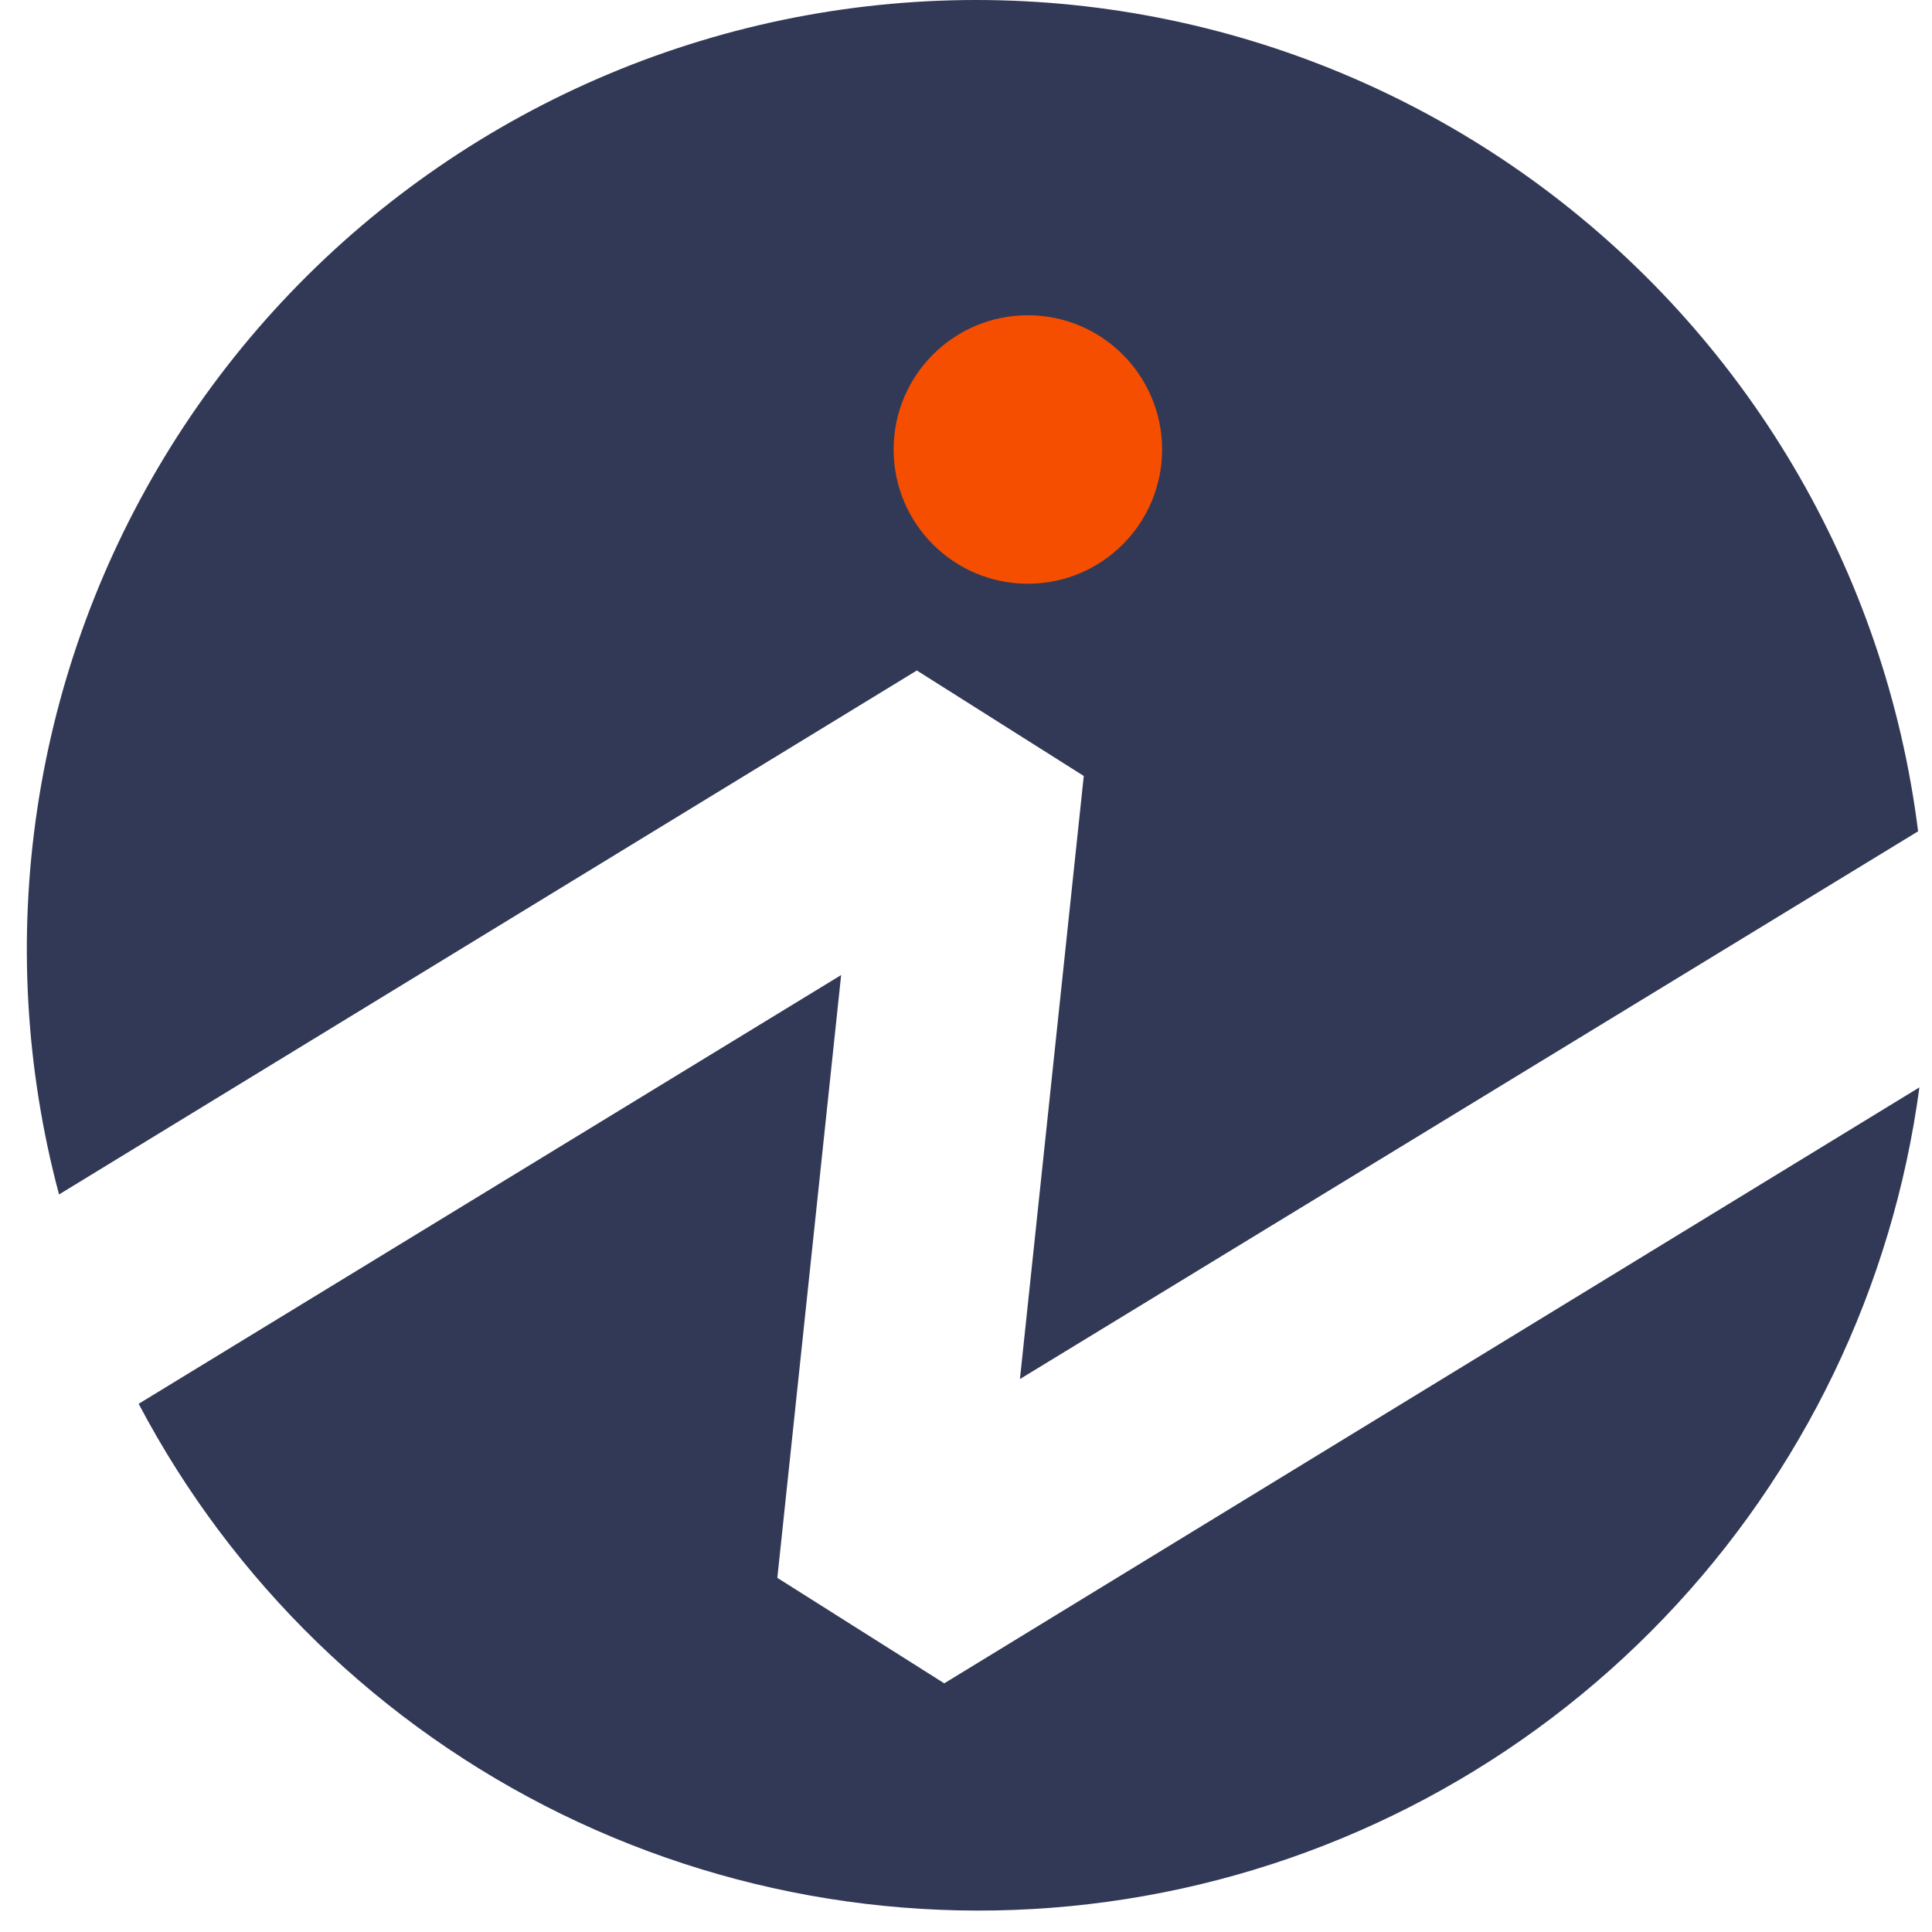 <svg width="72" height="72" viewBox="0 0 72 72" fill="none" xmlns="http://www.w3.org/2000/svg">
<path d="M34.168 24.987L40.389 28.918L38.01 51.393L71.482 30.981C70.879 26.17 69.294 21.533 66.824 17.36C64.354 13.187 61.053 9.566 57.125 6.722C53.197 3.878 48.727 1.872 43.991 0.829C39.255 -0.215 34.356 -0.273 29.596 0.656C24.837 1.586 20.32 3.484 16.325 6.233C12.329 8.981 8.942 12.522 6.373 16.635C3.804 20.748 2.108 25.345 1.39 30.141C0.672 34.936 0.948 39.829 2.2 44.514L34.168 24.987Z" fill="#323956"/>
<path d="M35.19 62.733L28.969 58.802L31.347 36.337L5.167 52.316C8.665 58.953 14.181 64.306 20.919 67.603C27.658 70.9 35.27 71.969 42.656 70.656C50.042 69.344 56.82 65.718 62.01 60.301C67.2 54.885 70.534 47.959 71.531 40.523L35.19 62.733Z" fill="#323956"/>
<path d="M38.305 21.754C41.068 21.754 43.307 19.514 43.307 16.752C43.307 13.989 41.068 11.749 38.305 11.749C35.543 11.749 33.303 13.989 33.303 16.752C33.303 19.514 35.543 21.754 38.305 21.754Z" fill="#F64E00"/>
</svg>
